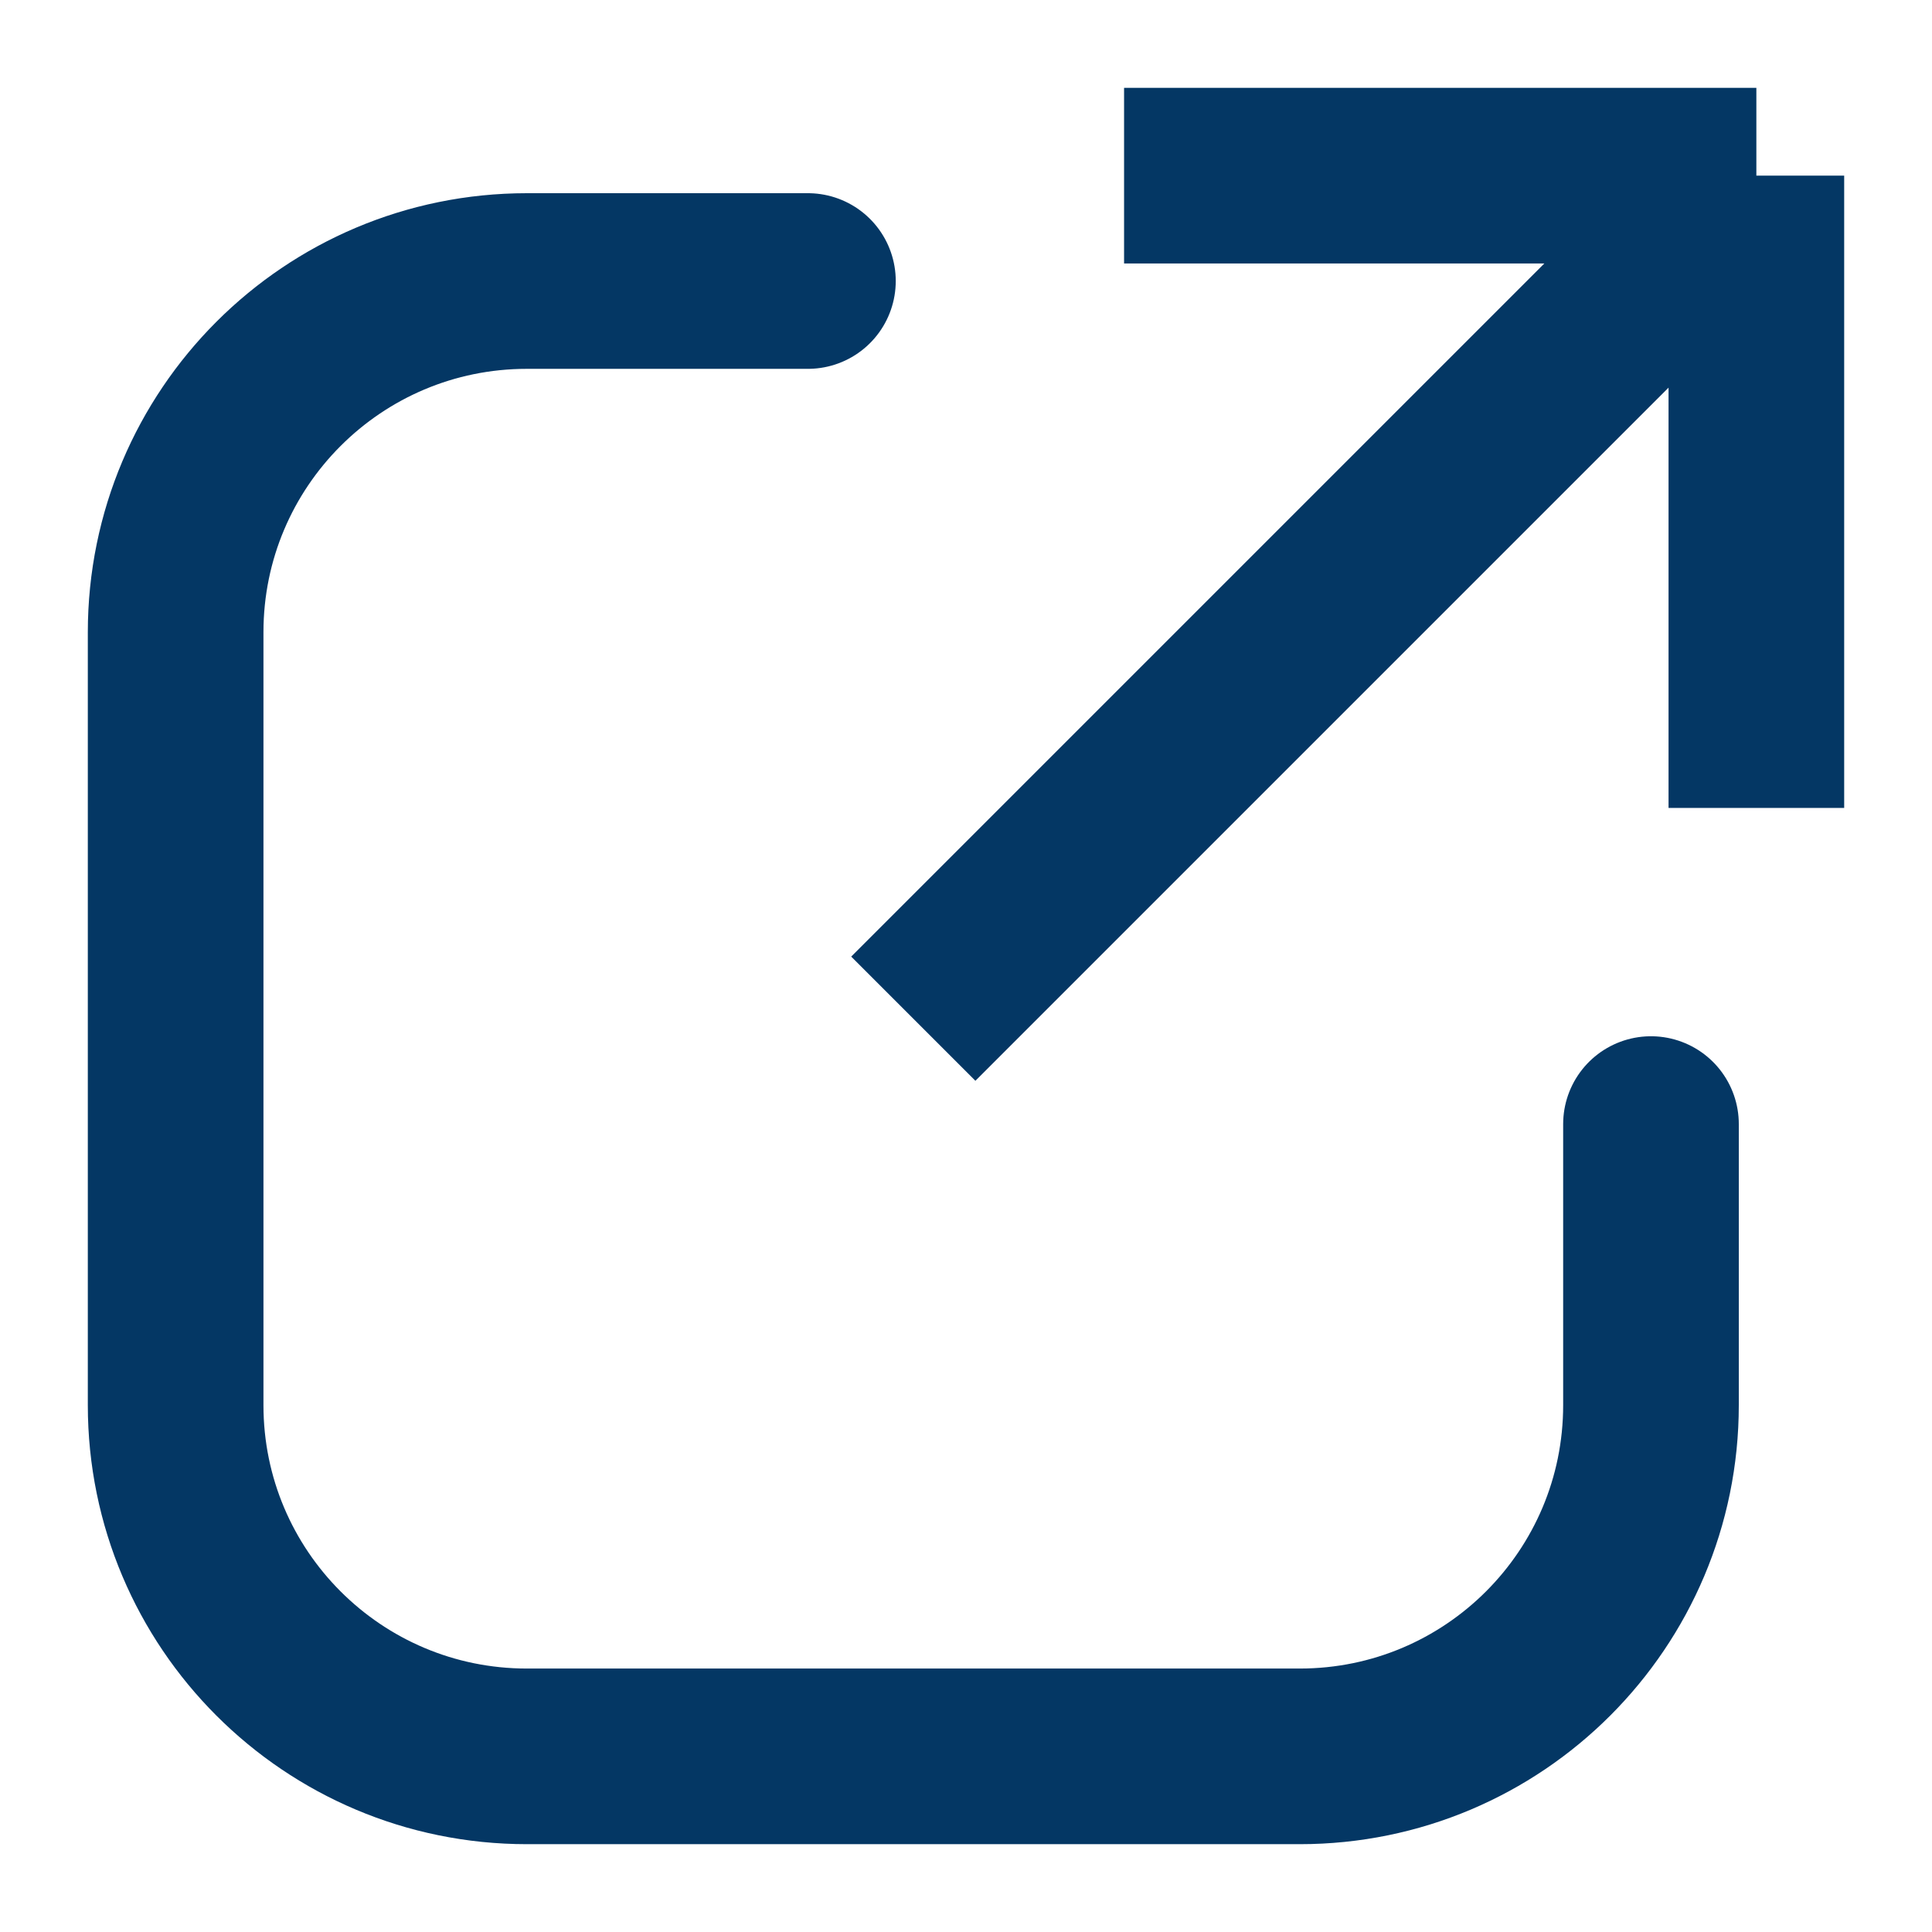 <svg width="11" height="11" viewBox="0 0 11 11" fill="none" xmlns="http://www.w3.org/2000/svg">
<path d="M6.4 1H10M10 1V4.6M10 1L5.2 5.8" stroke="#043764"/>
<path d="M4.6 1.6H3C1.895 1.6 1 2.495 1 3.6V8C1 9.105 1.895 10 3 10H7.4C8.505 10 9.4 9.105 9.4 8V6.4" stroke="#043764" stroke-linecap="round"/>
</svg>
